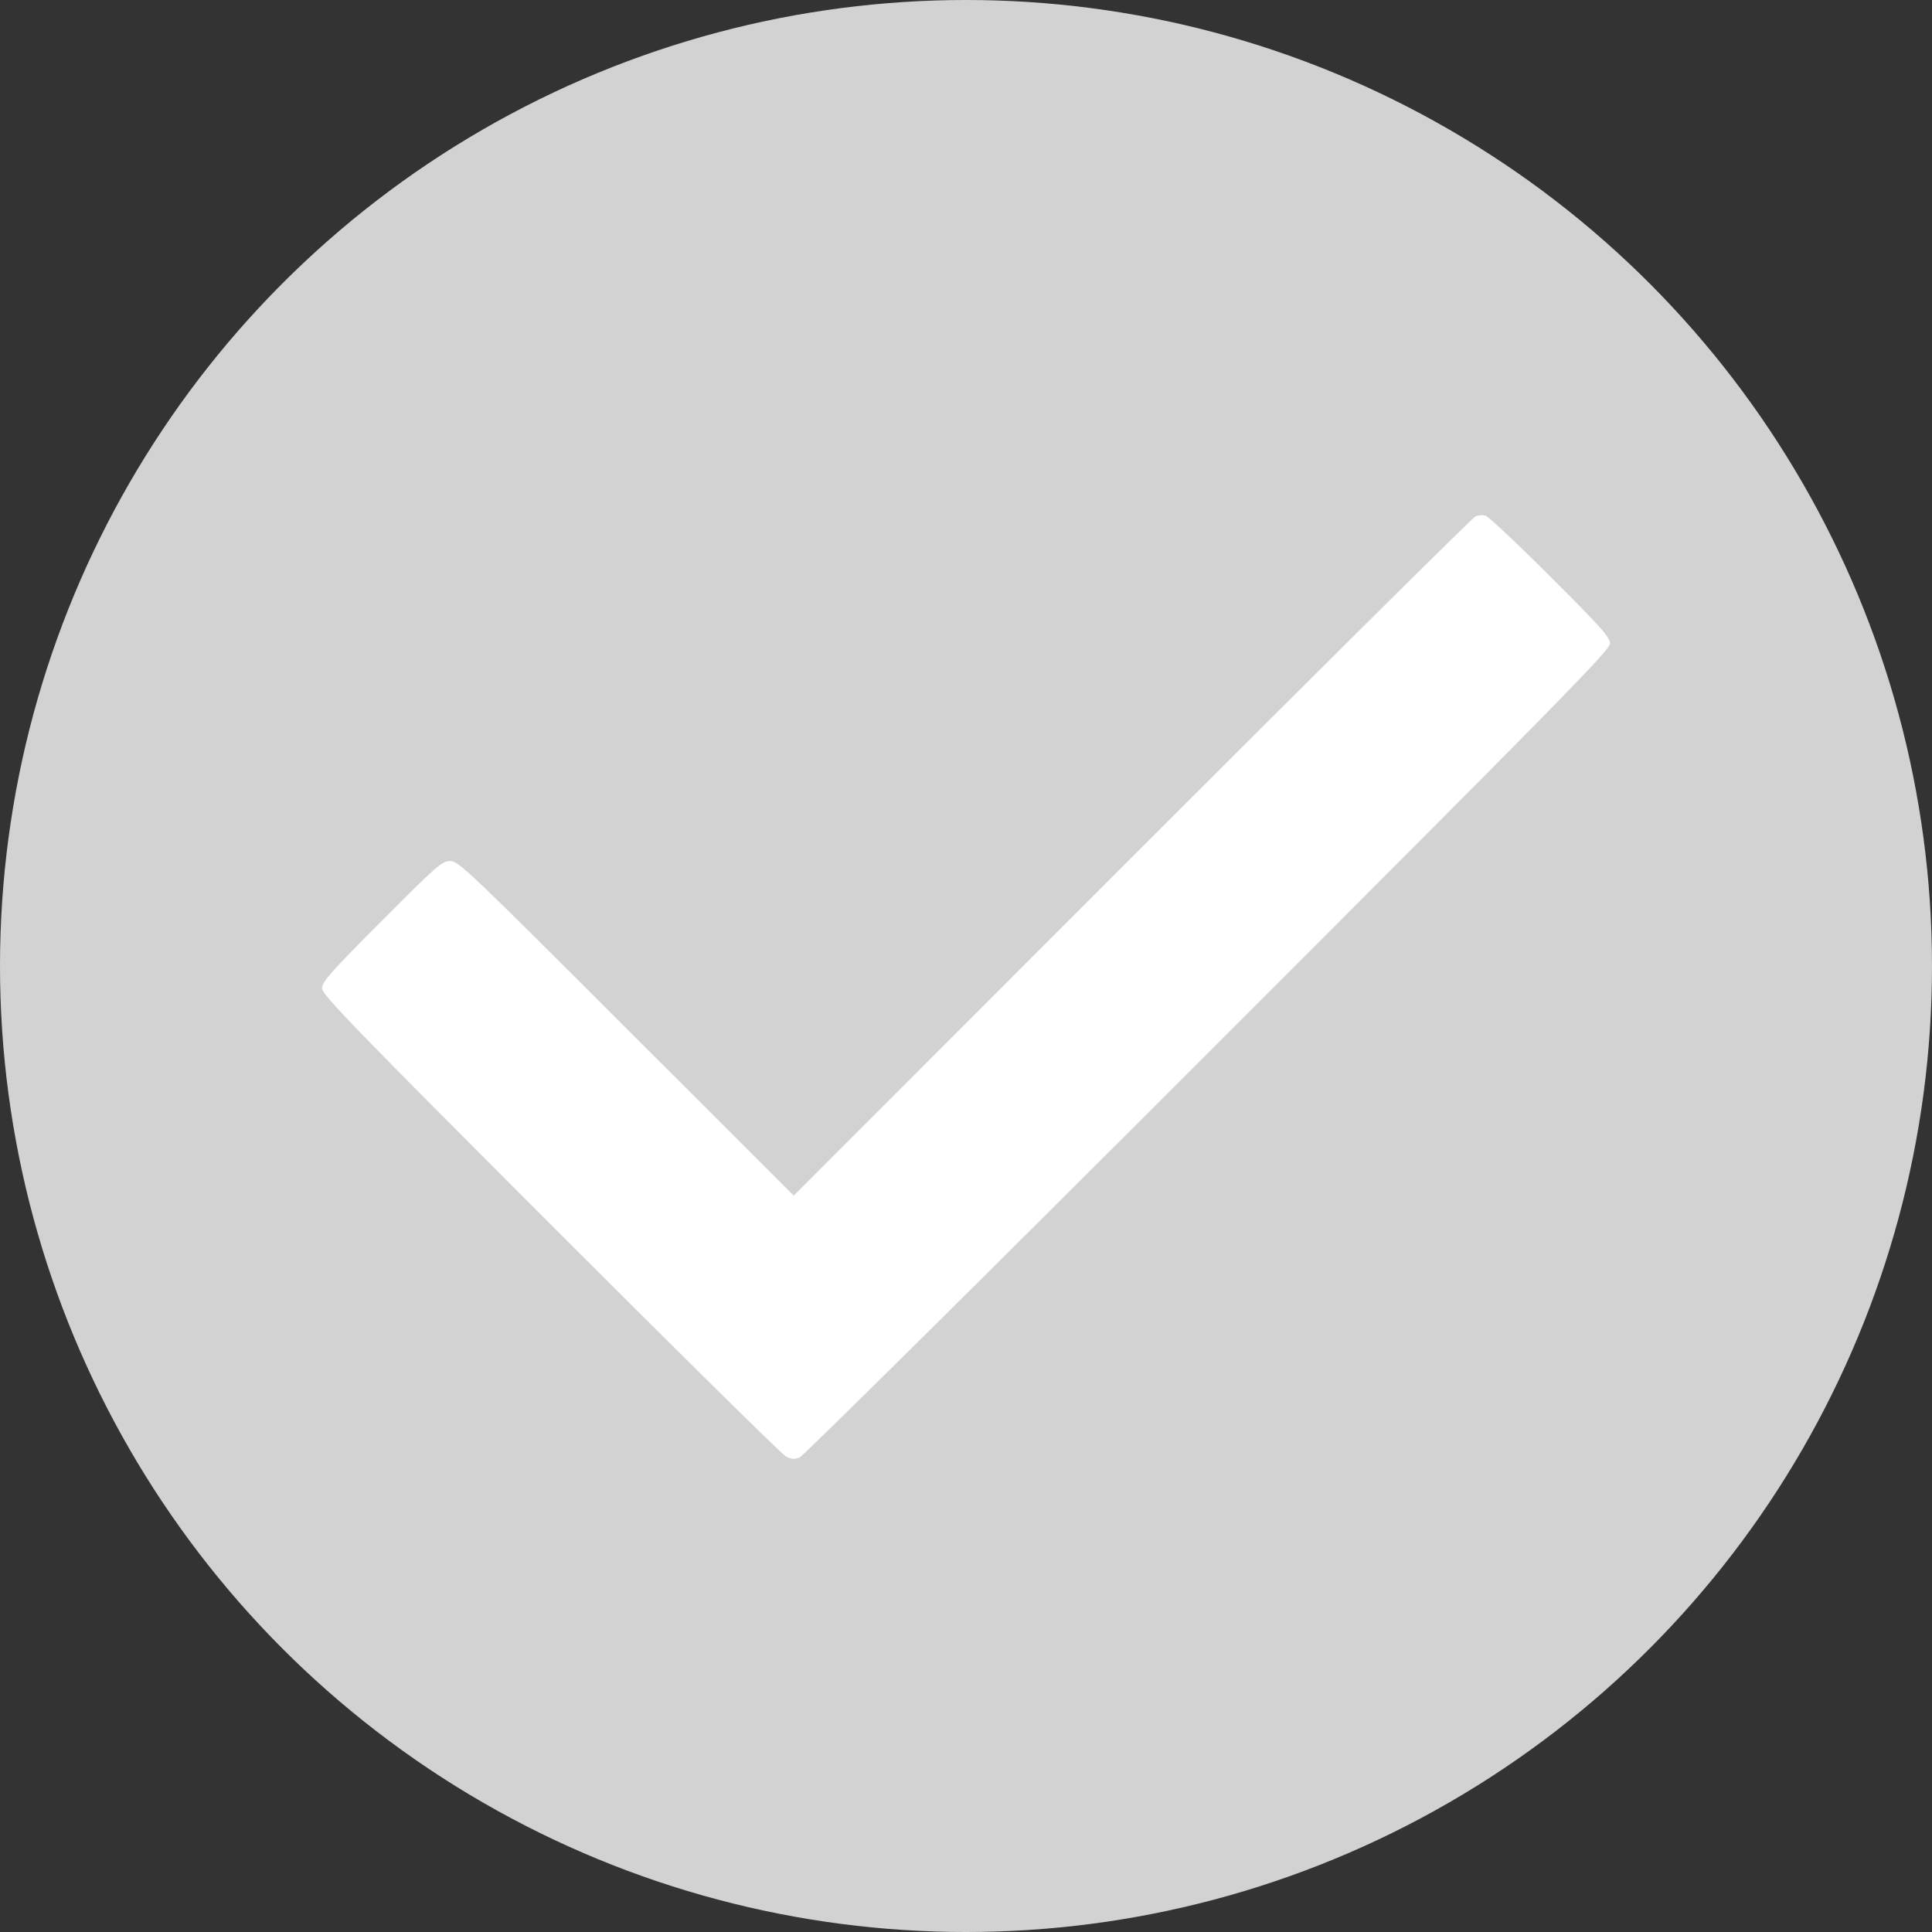 <?xml version="1.0" encoding="UTF-8"?> <svg xmlns="http://www.w3.org/2000/svg" width="30" height="30" viewBox="0 0 30 30" fill="none"><rect x="0" y="0" width="30" height="30" fill="#333333" stroke="none"/> <circle cx="15" cy="15" r="15" fill="#D2D2D2"></circle> <path fill-rule="evenodd" clip-rule="evenodd" d="M22.91 8.019C22.867 8.037 20.468 10.417 17.578 13.309L12.325 18.565L9.726 15.968C7.275 13.518 7.12 13.37 6.99 13.37C6.863 13.37 6.785 13.439 5.927 14.3C5.138 15.091 5 15.247 5 15.344C5 15.444 5.453 15.913 8.545 19.007C10.495 20.959 12.14 22.582 12.201 22.614C12.289 22.661 12.335 22.664 12.418 22.63C12.476 22.606 15.33 19.779 18.761 16.347C24.228 10.88 25 10.093 25 9.993C25 9.895 24.863 9.741 24.072 8.952C23.562 8.442 23.109 8.017 23.066 8.006C23.023 7.995 22.953 8 22.91 8.019Z" fill="white"></path> </svg> 